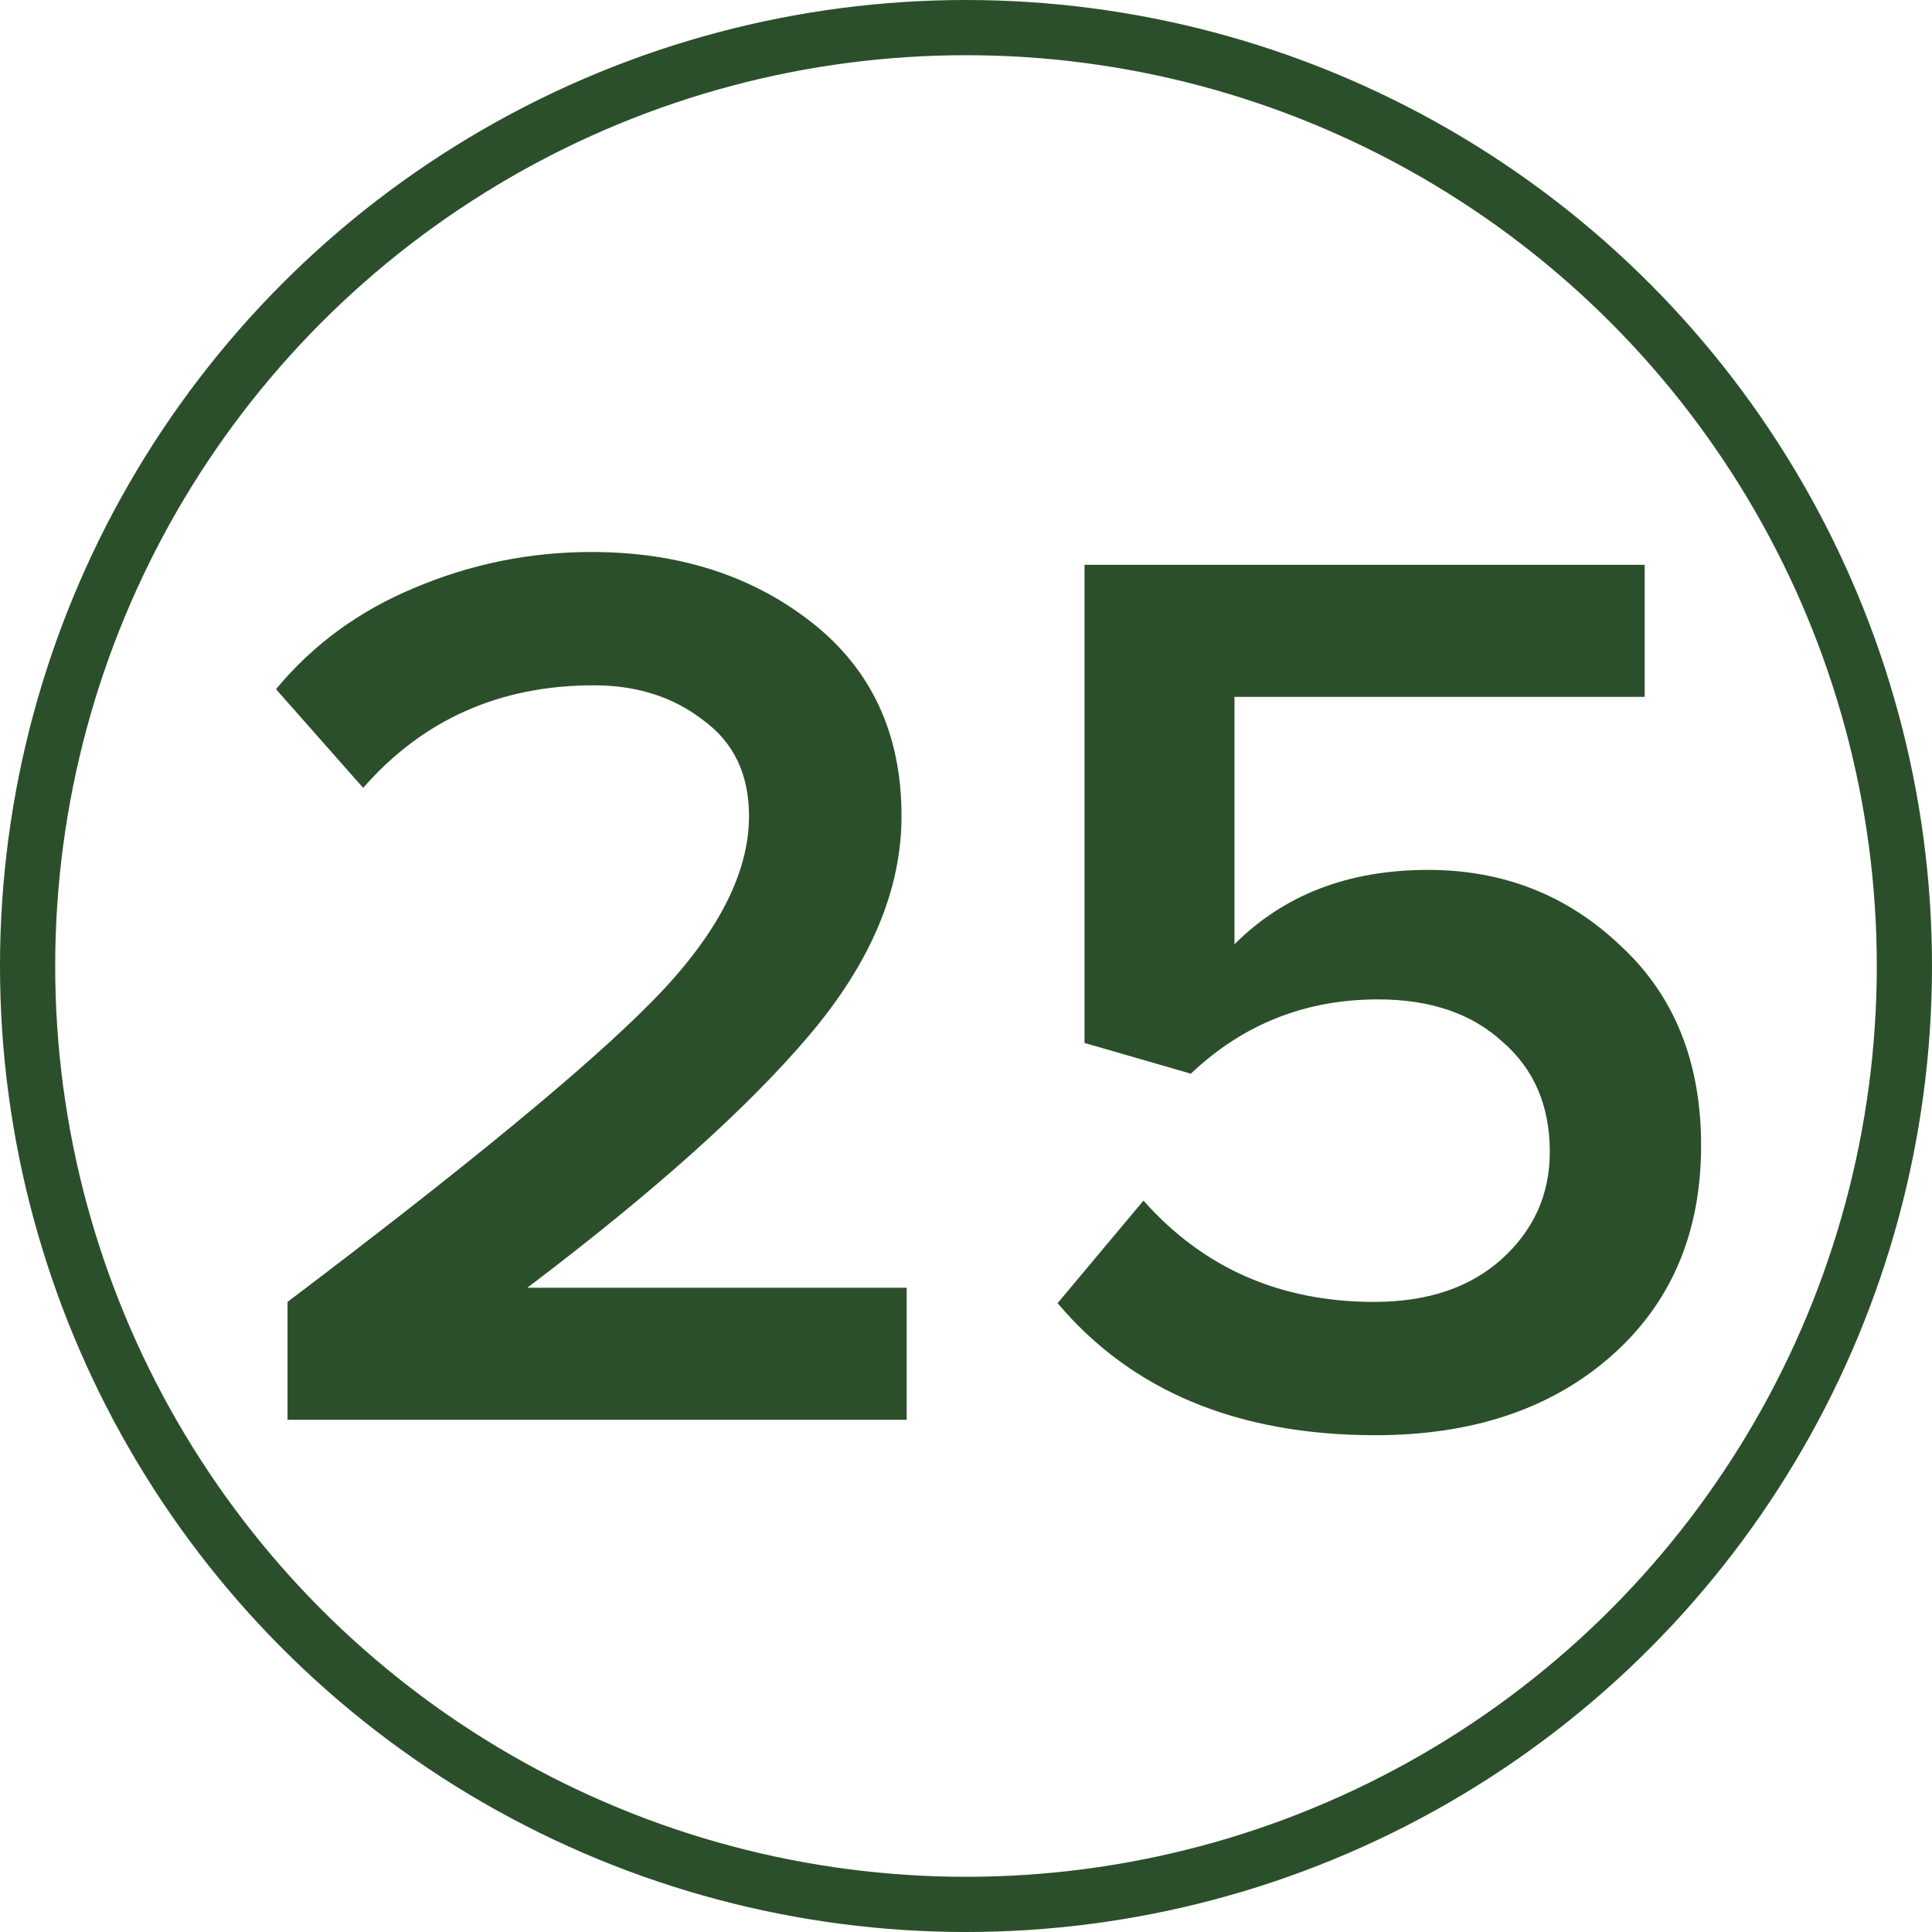<?xml version="1.0" encoding="UTF-8"?> <svg xmlns="http://www.w3.org/2000/svg" width="35" height="35" viewBox="0 0 35 35" fill="none"> <circle cx="17.5" cy="17.5" r="17" stroke="#2C4F2B"></circle> <path d="M16.425 25.721H5.209V23.585C8.445 21.139 10.643 19.328 11.804 18.151C12.981 16.959 13.569 15.836 13.569 14.784C13.569 14.025 13.29 13.445 12.733 13.042C12.191 12.624 11.533 12.415 10.759 12.415C9.056 12.415 7.663 13.034 6.579 14.273L5 12.485C5.666 11.68 6.502 11.068 7.508 10.65C8.53 10.217 9.598 10 10.713 10C12.292 10 13.623 10.426 14.707 11.277C15.79 12.129 16.332 13.297 16.332 14.784C16.332 16.115 15.775 17.439 14.66 18.755C13.546 20.071 11.843 21.596 9.552 23.329H16.425V25.721Z" fill="#2C4F2B"></path> <path d="M24.918 26C22.426 26 20.506 25.203 19.159 23.608L20.715 21.75C21.799 22.973 23.192 23.585 24.895 23.585C25.855 23.585 26.621 23.329 27.194 22.819C27.782 22.292 28.076 21.642 28.076 20.868C28.076 20.032 27.79 19.366 27.217 18.871C26.66 18.36 25.909 18.105 24.965 18.105C23.649 18.105 22.519 18.553 21.574 19.451L19.647 18.894V10.232H29.795V12.624H22.364V17.106C23.262 16.208 24.43 15.759 25.87 15.759C27.233 15.759 28.394 16.216 29.354 17.129C30.329 18.027 30.817 19.235 30.817 20.752C30.817 22.346 30.267 23.624 29.168 24.584C28.084 25.528 26.668 26 24.918 26Z" fill="#2C4F2B"></path> </svg> 